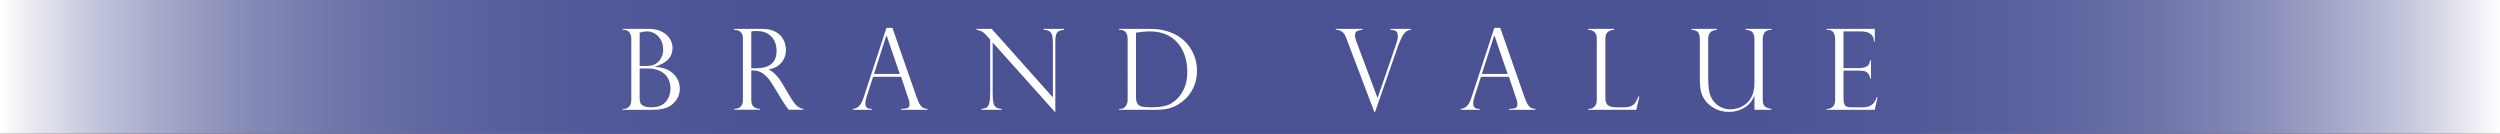 <?xml version="1.0" encoding="UTF-8"?>
<svg id="_レイヤー_2" data-name="レイヤー 2" xmlns="http://www.w3.org/2000/svg" xmlns:xlink="http://www.w3.org/1999/xlink" viewBox="0 0 444.444 23.761">
  <rect x="0" y="0" width="444.444" height="23.761" fill="#333333" stroke="none"/>
  <defs>
    <style>
      .cls-1 {
        fill: url(#_名称未設定グラデーション_2);
      }

      .cls-2 {
        fill: #fff;
      }
    </style>
    <linearGradient id="_名称未設定グラデーション_2" data-name="名称未設定グラデーション 2" x1="0" y1="11.881" x2="444.444" y2="11.881" gradientUnits="userSpaceOnUse">
      <stop offset="0" stop-color="#fff"/>
      <stop offset=".015" stop-color="#e5e6ef"/>
      <stop offset=".04" stop-color="#c0c3da"/>
      <stop offset=".069" stop-color="#a0a4c7"/>
      <stop offset=".1" stop-color="#858ab7"/>
      <stop offset=".136" stop-color="#6f75aa"/>
      <stop offset=".177" stop-color="#5e65a0"/>
      <stop offset=".229" stop-color="#525a99"/>
      <stop offset=".3" stop-color="#4b5395"/>
      <stop offset=".5" stop-color="#4a5294"/>
      <stop offset=".7" stop-color="#4b5395"/>
      <stop offset=".771" stop-color="#525a99"/>
      <stop offset=".823" stop-color="#5e65a0"/>
      <stop offset=".864" stop-color="#6f75aa"/>
      <stop offset=".9" stop-color="#858ab7"/>
      <stop offset=".931" stop-color="#a0a4c7"/>
      <stop offset=".96" stop-color="#c0c3da"/>
      <stop offset=".985" stop-color="#e5e6ef"/>
      <stop offset="1" stop-color="#fff"/>
    </linearGradient>
  </defs>
  <g id="WORD">
    <g>
      <rect class="cls-1" width="444.444" height="23.761"/>
      <g>
        <path class="cls-2" d="M116.079,19.516h-5.381v-.156h.195c.365,0,.679-.132.942-.396s.396-.659.396-1.187V6.918c0-.514-.122-.913-.366-1.196s-.575-.425-.991-.425h-.176v-.166h4.697c.619,0,1.188.09,1.709.269.521.179.962.427,1.323.742.361.316.64.674.835,1.074s.293.835.293,1.304c0,.866-.28,1.569-.84,2.109-.56.541-1.312.938-2.256,1.191v.039c.43.046.843.114,1.24.205.397.091.755.218,1.074.381.319.163.619.375.898.635.254.234.469.492.645.771.176.28.309.584.4.913.091.329.137.666.137,1.011,0,.749-.194,1.393-.581,1.934-.387.541-.825.951-1.313,1.23-.697.384-1.657.576-2.881.576ZM113.715,11.733h.938c.768,0,1.315-.078,1.641-.234.208-.104.425-.247.649-.43.225-.182.439-.469.645-.859s.308-.863.308-1.416c0-.43-.068-.838-.205-1.226-.137-.387-.335-.731-.596-1.03-.26-.299-.57-.534-.928-.703-.358-.169-.749-.254-1.172-.254-.371,0-.797.072-1.279.215v5.938ZM115.19,12.172h-1.475v5.186c0,.345.034.633.103.864.068.231.255.431.562.601.306.169.778.254,1.416.254,1.322,0,2.262-.439,2.822-1.318.384-.605.576-1.286.576-2.041,0-.547-.096-1.042-.288-1.484-.192-.443-.456-.812-.791-1.108-.335-.296-.757-.529-1.265-.698-.508-.169-1.061-.254-1.66-.254Z"/>
        <path class="cls-2" d="M130.738,5.336h-.195v-.205h4.98c.801,0,1.479.124,2.036.371.557.248.99.562,1.299.942s.531.783.664,1.206c.133.423.2.84.2,1.25,0,.521-.109,1.021-.327,1.499s-.553.89-1.006,1.235c-.453.345-1.017.58-1.694.703v.039c.859.417,1.654,1.244,2.383,2.48l1.299,2.197c.586.983,1.056,1.605,1.411,1.865.355.261.705.407,1.05.439v.156h-2.617c-.111-.143-.215-.281-.312-.415-.098-.133-.202-.275-.312-.425-.065-.098-.161-.246-.288-.444-.127-.198-.204-.311-.229-.337l-1.719-2.842c-.345-.579-.698-1.05-1.06-1.411s-.698-.62-1.011-.776-.594-.254-.845-.293-.545-.059-.884-.059v5.264c0,1.022.521,1.55,1.562,1.582v.156h-4.58v-.156c.287-.013.541-.067.762-.161.221-.094.405-.257.552-.488.146-.231.22-.542.22-.933V6.899c0-.573-.14-.977-.42-1.211s-.586-.352-.918-.352ZM133.561,12.133h.82c.859,0,1.564-.124,2.114-.371.55-.247.949-.601,1.196-1.06s.371-1.021.371-1.685c0-.553-.111-1.095-.332-1.626-.221-.531-.597-.977-1.128-1.338s-1.245-.542-2.144-.542c-.365,0-.664.029-.898.088v6.533Z"/>
        <path class="cls-2" d="M158.65,4.955l4.307,12.324c.228.638.443,1.1.645,1.387.202.287.396.467.581.542.186.075.421.125.708.151v.156h-4.697v-.156c.482,0,.853-.045,1.113-.137.26-.091.391-.338.391-.742,0-.221-.062-.518-.186-.889-.026-.052-.039-.091-.039-.117l-1.279-3.818h-4.98l-1.143,3.535c-.156.482-.234.869-.234,1.162,0,.404.101.672.303.806.202.134.488.2.859.2v.156h-3.379v-.156c.482-.045.868-.229,1.157-.552s.542-.812.757-1.47l4.062-12.383h1.055ZM155.378,13.139h4.58l-2.344-6.826h-.039l-2.197,6.826Z"/>
        <path class="cls-2" d="M189.15,5.131v.166c-.365.046-.653.116-.864.21-.211.094-.376.28-.493.557-.117.277-.176.676-.176,1.196v12.617h-.098l-11.045-12.324v8.848c0,.736.029,1.283.088,1.641.059.358.143.615.254.771.241.339.661.521,1.26.547v.156h-3.604v-.156c.404-.02.718-.106.942-.259.225-.153.384-.433.479-.84.094-.407.142-1.021.142-1.841V7.035l-.479-.537c-.423-.482-.762-.786-1.016-.913s-.57-.223-.947-.288v-.166h2.705l10.879,12.188v-9.287c0-.697-.028-1.217-.083-1.562-.055-.345-.202-.622-.439-.83-.238-.208-.61-.322-1.118-.342v-.166h3.613Z"/>
        <path class="cls-2" d="M198.937,5.297v-.166h5.537c.775,0,1.489.067,2.144.2.654.134,1.24.311,1.758.532.518.221.965.464,1.343.728s.697.532.957.806c.456.456.843.962,1.162,1.519s.558,1.144.718,1.763c.16.619.239,1.257.239,1.914,0,.658-.078,1.283-.234,1.875-.156.593-.381,1.141-.674,1.646-.293.505-.643.962-1.05,1.372s-.88.781-1.421,1.113c-.462.273-.993.495-1.592.664-.599.169-1.41.254-2.432.254h-6.455v-.156h.195c.449,0,.785-.169,1.006-.508.221-.338.332-.697.332-1.074V6.918c0-.364-.06-.67-.181-.918-.121-.247-.282-.426-.483-.537-.202-.111-.426-.166-.674-.166h-.195ZM201.954,5.815v11.396c0,.56.089.972.269,1.235s.458.435.835.513.931.117,1.66.117c1.042,0,1.92-.103,2.637-.308s1.41-.662,2.08-1.372c.495-.527.892-1.172,1.191-1.934s.449-1.683.449-2.764c0-.853-.121-1.698-.361-2.534-.241-.836-.609-1.58-1.104-2.231-.553-.736-1.265-1.312-2.134-1.729-.869-.416-1.916-.625-3.14-.625-.631,0-1.426.078-2.383.234Z"/>
        <path class="cls-2" d="M250.815,5.131v.166c-.365.046-.667.169-.908.371-.241.202-.446.464-.615.786s-.361.75-.576,1.284c-.033.033-.065.111-.098.234l-4.16,11.924h-.137l-4.902-12.9c0-.026-.013-.065-.039-.117-.189-.553-.438-.957-.747-1.211s-.695-.377-1.157-.371v-.166h4.727v.166c-.397.039-.716.117-.957.234s-.361.397-.361.84c0,.117.052.358.156.723.013.033.024.067.034.103.01.036.018.063.024.083l3.779,10.098h.039l3.242-9.404c.228-.645.342-1.129.342-1.455,0-.514-.109-.84-.327-.977s-.542-.218-.972-.244v-.166h3.613Z"/>
        <path class="cls-2" d="M266.714,4.955l4.307,12.324c.228.638.443,1.1.645,1.387.202.287.396.467.581.542.186.075.421.125.708.151v.156h-4.697v-.156c.482,0,.853-.045,1.113-.137.26-.091.391-.338.391-.742,0-.221-.062-.518-.186-.889-.026-.052-.039-.091-.039-.117l-1.279-3.818h-4.98l-1.143,3.535c-.156.482-.234.869-.234,1.162,0,.404.101.672.303.806.202.134.488.2.859.2v.156h-3.379v-.156c.482-.045.868-.229,1.157-.552s.542-.812.757-1.47l4.062-12.383h1.055ZM263.443,13.139h4.58l-2.344-6.826h-.039l-2.197,6.826Z"/>
        <path class="cls-2" d="M282.341,19.36h.195c.352,0,.663-.138.933-.415.27-.277.405-.666.405-1.167V6.918c0-.599-.151-1.016-.454-1.25s-.663-.358-1.079-.371v-.166h4.6v.166c-.404.013-.762.134-1.074.361-.312.228-.469.648-.469,1.26v10.498c0,.625.156,1.058.469,1.299.312.241.824.361,1.533.361h1.24c.541,0,.972-.065,1.294-.195.322-.13.578-.329.767-.596.189-.267.381-.645.576-1.133h.166l-.547,2.363h-8.555v-.156Z"/>
        <path class="cls-2" d="M314.921,19.516h-3.018v-2.383l-.049-.039c-.416.97-1.04,1.68-1.87,2.129s-1.698.674-2.603.674c-1.022,0-1.942-.244-2.759-.732s-1.417-1.09-1.802-1.807c-.273-.508-.446-1.037-.518-1.587-.072-.55-.107-1.121-.107-1.714v-7.158c0-.43-.086-.791-.259-1.084s-.584-.465-1.235-.518v-.166h4.521v.166c-.664.078-1.087.27-1.27.576-.182.306-.273.648-.273,1.025v7.041c0,1.432.146,2.49.439,3.174.312.729.781,1.299,1.406,1.709s1.334.615,2.129.615c.332,0,.726-.059,1.182-.176s.882-.312,1.279-.586c1.191-.814,1.787-2.119,1.787-3.916v-7.861c0-.397-.091-.749-.273-1.055-.182-.306-.612-.488-1.289-.547v-.166h4.6v.166c-.664.033-1.09.218-1.279.557-.189.339-.283.68-.283,1.025v10.898c0,.378.063.676.19.894.127.218.303.373.527.464.225.091.5.166.825.225v.156Z"/>
        <path class="cls-2" d="M324.717,5.297v-.166h8.574v2.266h-.137c0-1.211-.807-1.816-2.422-1.816h-2.998v6.533h2.637c.521,0,.986-.084,1.396-.254.41-.169.645-.557.703-1.162h.146v3.262h-.146c-.059-.371-.169-.656-.332-.854-.163-.198-.324-.33-.483-.396-.16-.065-.301-.098-.425-.098-.234-.039-.479-.059-.732-.059h-2.764v5.107c0,.384.073.716.22.996.146.28.487.42,1.021.42h2.139c.514,0,.938-.075,1.27-.225.332-.15.594-.358.786-.625.192-.267.353-.589.483-.967h.137l-.498,2.256h-8.574v-.156h.195c.306,0,.605-.124.898-.371.293-.247.439-.651.439-1.211V6.938c0-.443-.099-.827-.298-1.152-.199-.325-.545-.488-1.04-.488h-.195Z"/>
      </g>
    </g>
  </g>
</svg>